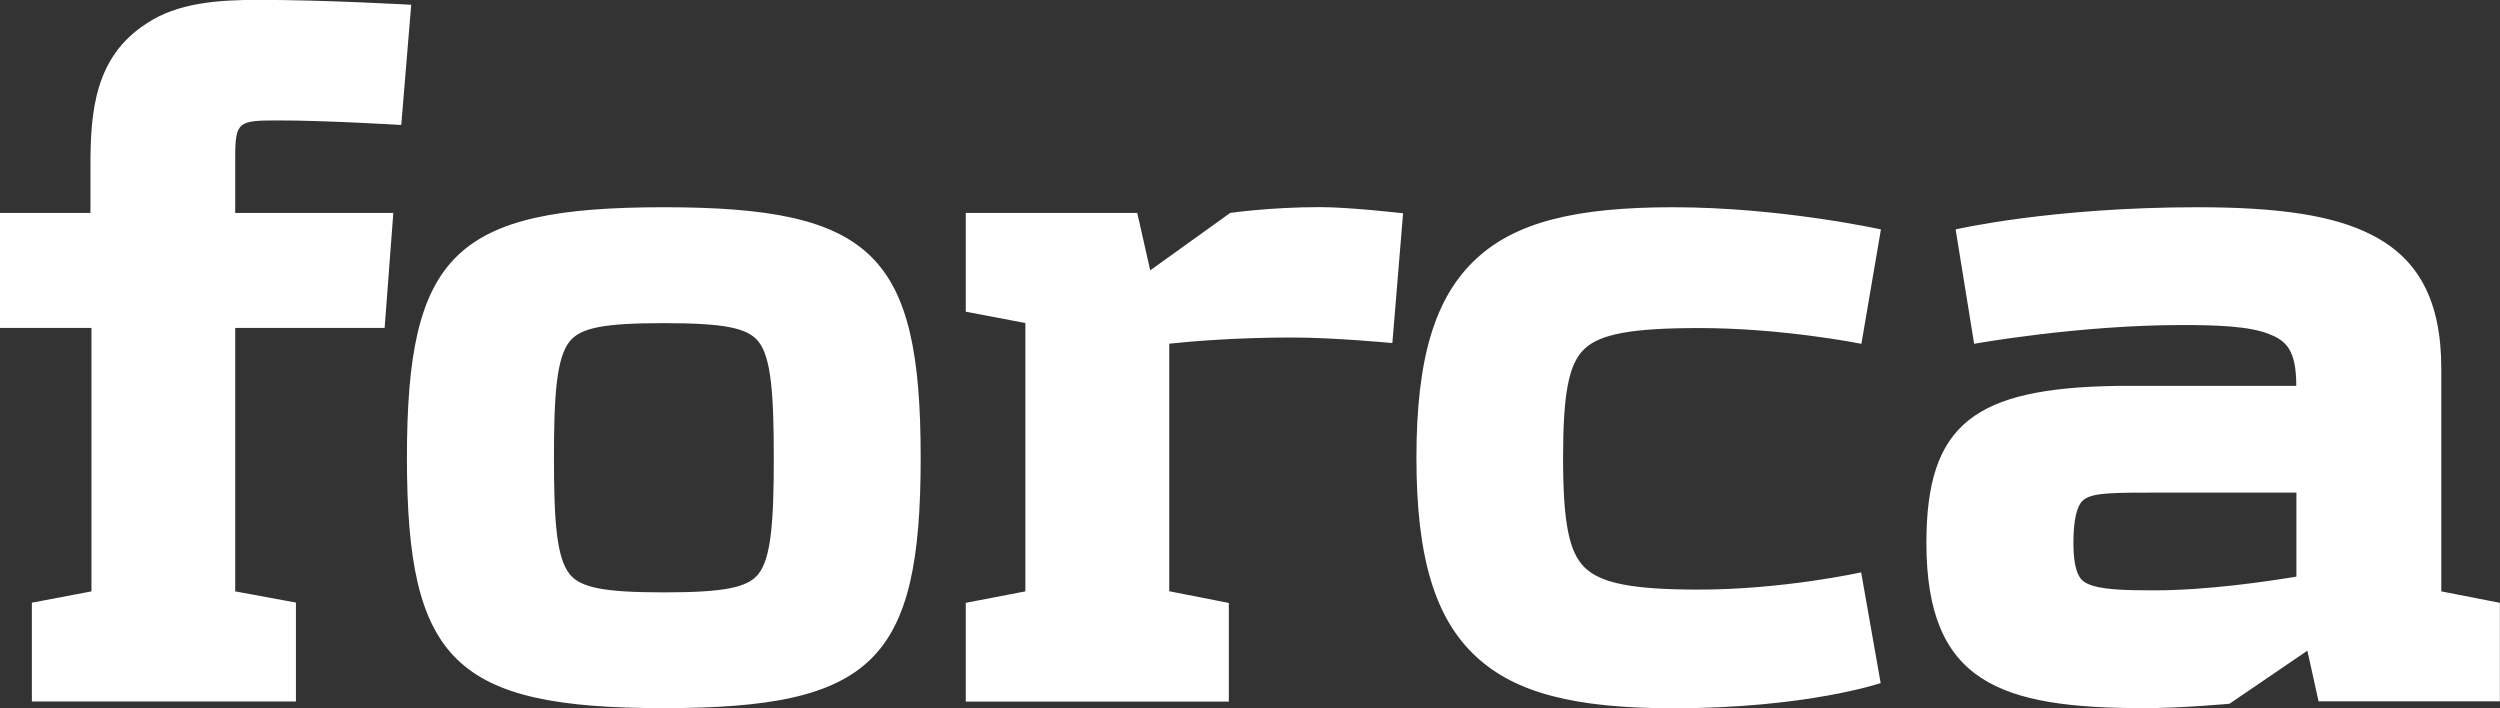<?xml version="1.0" encoding="utf-8"?>
<!-- Generator: Adobe Illustrator 25.2.0, SVG Export Plug-In . SVG Version: 6.00 Build 0)  -->
<svg version="1.1" id="Layer_1" xmlns="http://www.w3.org/2000/svg" xmlns:xlink="http://www.w3.org/1999/xlink" x="0px" y="0px"
	 viewBox="0 0 1984.4 562.1" style="enable-background:new 0 0 1984.4 562.1;" xml:space="preserve">
<rect x="0" y="0" width="1984.4" height="562.1" fill="#333333" stroke="none"/>
<style type="text/css">
	.st0{clip-path:url(#SVGID_2_);fill:#FFFFFF;}
</style>
<g>
	<defs>
		<rect id="SVGID_1_" width="1984.3" height="562.1"/>
	</defs>
	<clipPath id="SVGID_2_">
		<use xlink:href="#SVGID_1_"  style="overflow:visible;"/>
	</clipPath>
	<path class="st0" d="M1984.3,556.8v-78.3c0,0-42.3-8.3-46.5-9.1V292.6c0-53.6-17.8-87.4-55.9-106.5
		c-29.5-14.9-71.9-21.6-137.4-21.6c-116.7,0-192.2,17.6-192.2,17.6l14.7,90.8c0,0,82.4-14.9,165.2-14.9c26.5,0,53,0.8,68.7,7.1
		c13.8,5.3,21.8,12.7,21.8,41.2h-141.9c-113.4,1.7-151.7,29.9-151.7,124.6c0,110.9,58.3,131.2,172.9,131.2c30,0,67.7-3.5,67.7-3.5
		l61.8-42.1l8.9,40.2H1984.3z M1822.8,457.7c-22.9,3.8-70.7,10.9-112.6,10.9c-23.8,0-44.3-0.4-54.3-5.8c-3.3-1.9-10.1-5.6-10.1-31.9
		c0-29.4,7.1-33.7,9.5-35.1c7.7-4.7,21.9-4.8,60.1-4.8h107.4V457.7z M1477.5,272.9l15.5-90.8c0,0-79.4-17.6-164.9-17.6
		c-78.3,0-125,12.1-156,40.6c-33.1,30.4-47.8,79.1-47.8,158.3c0,79,14.7,127.9,47.8,158.2c31,28.4,77.7,40.6,156,40.6
		c106,0,164.7-20,164.7-20l-15.5-87.9c0,0-61.5,13.7-128.9,13.7c-52.7,0-78.1-5-90.9-17.9c-12.2-12.3-16.8-35.9-16.8-86.7
		c0-50.9,4.5-74.3,16.6-86.1c12.4-12.2,38-16.9,91.1-16.9C1415,260.3,1477.5,272.9,1477.5,272.9 M1105.2,272.3l8.5-103
		c0,0-42.2-4.9-65.7-4.9c-40,0-71.5,4.6-71.5,4.6l-63.5,45.6L902.7,169H766.6v78.4c0,0,43,8.2,47.3,9v213
		c-8.3,1.6-47.3,9.1-47.3,9.1v78.4h208.8v-78.3c0,0-44.4-8.7-47.3-9.3V272.8c18.7-2,54.1-4.9,97.9-4.9
		C1059.1,267.9,1105.2,272.3,1105.2,272.3 M730.8,363.3c0-161.6-38.1-198.8-203.9-198.8c-165.8,0-203.9,37.2-203.9,198.8
		c0,161.7,38.1,198.8,203.9,198.8C692.7,562.1,730.8,525,730.8,363.3 M614.2,363.3c0,50.4-2,80-12.5,92.7
		c-8.8,10.6-27.7,14.2-74.8,14.2c-46.9,0-65.7-3.6-74.5-14.2c-10.7-12.9-12.7-42.5-12.7-92.7c0-50.2,2.1-79.8,12.7-92.6
		c8.9-10.7,27.7-14.2,74.5-14.2c47.2,0,66,3.6,74.8,14.2C612.2,283.3,614.2,313,614.2,363.3 M318.5,99.2l7.9-95.4
		c0,0-67.4-3.9-121.3-3.9c-31.7,0-64.3,2.2-89,18.9C75.2,45.2,71.8,88.7,71.8,131.2V169H0v91.3h72.6v209.1c-8.3,1.6-47.3,9-47.3,9
		v78.4h209.6v-78.5c0,0-43.7-8.1-48.2-8.9V260.3h118.6l6.9-91.3H186.7v-44.4c0-28.2,2.8-29,33.8-29
		C257.6,95.5,318.5,99.2,318.5,99.2"/>
</g>
</svg>
